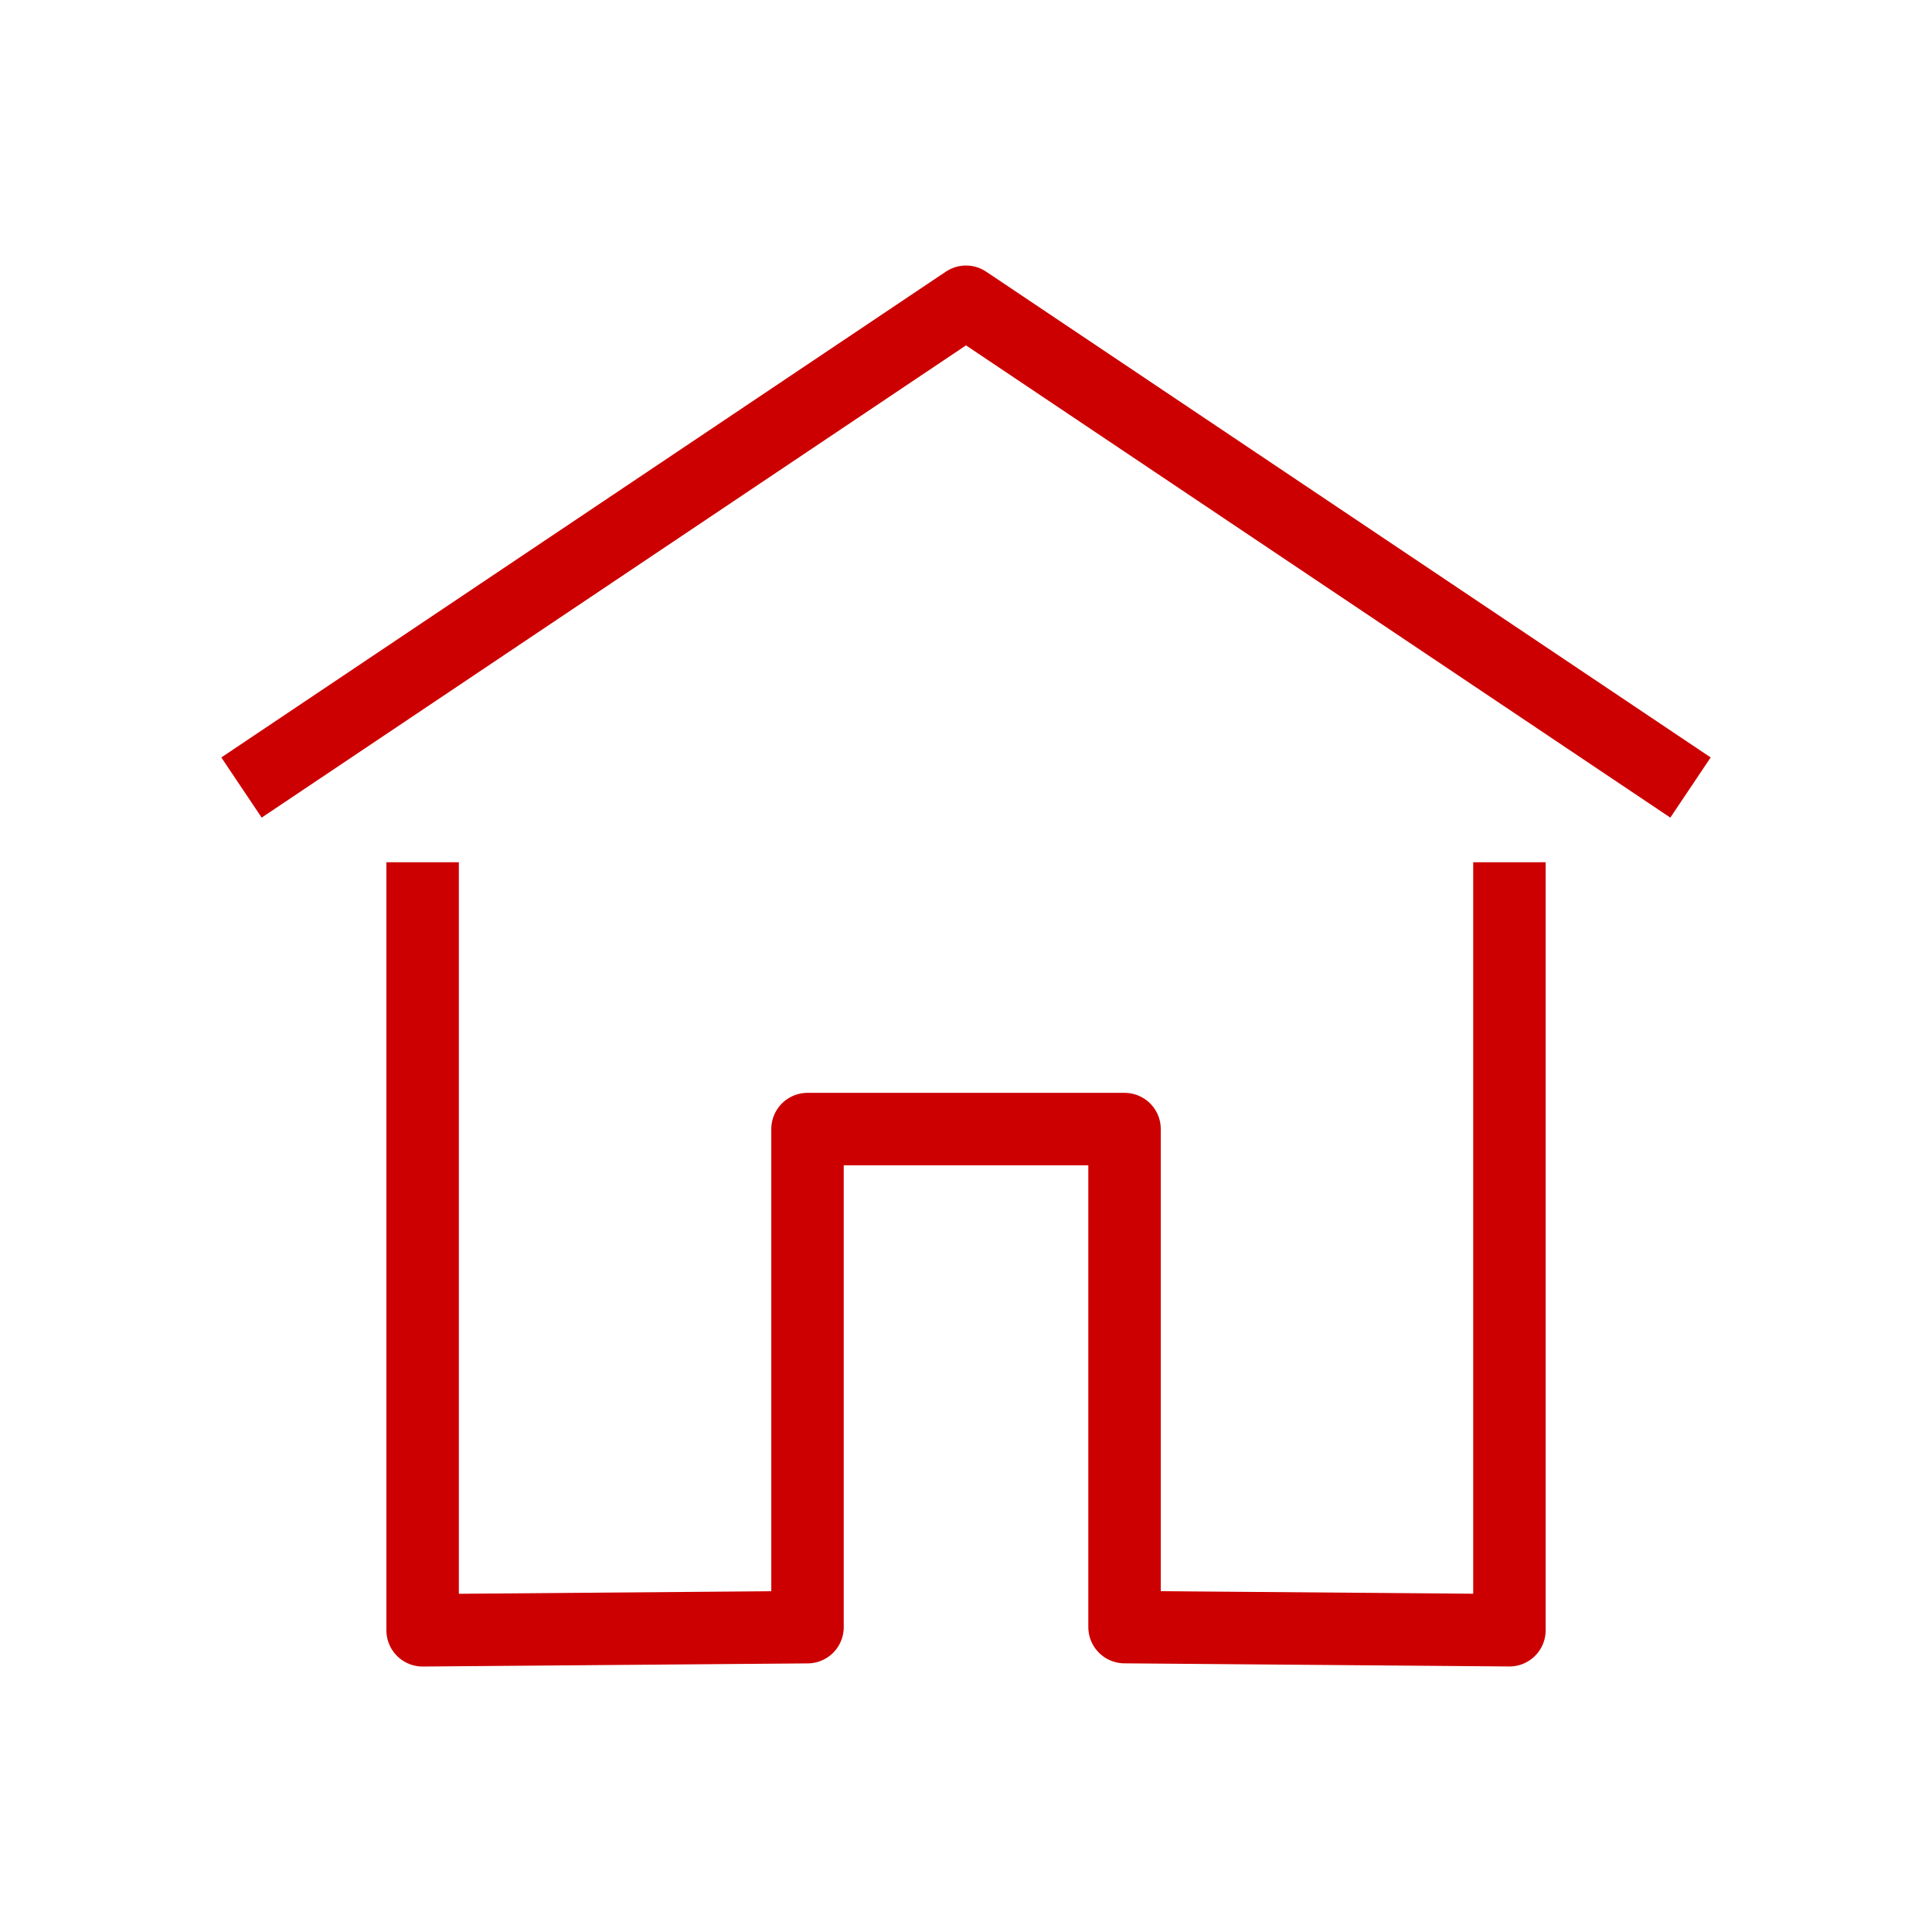 <svg id="ホーム" xmlns="http://www.w3.org/2000/svg" width="32" height="32" viewBox="0 0 32 32">
  <rect id="長方形_142451" data-name="長方形 142451" width="32" height="32" fill="none"/>
  <rect id="長方形_142452" data-name="長方形 142452" width="32" height="32" fill="none"/>
  <path id="パス_36749" data-name="パス 36749" d="M27,11.794,15,3.748,3,11.794" transform="translate(1 1.25)" fill="none" stroke="#c00" stroke-linejoin="round" stroke-width="1.2"/>
  <path id="パス_36750" data-name="パス 36750" d="M5.25,10.711V23.433l6.375-.052V15.131h5.251v8.249l6.375.052V10.711" transform="translate(1.75 3.57)" fill="none" stroke="#c00" stroke-linejoin="round" stroke-width="1.2"/>
</svg>
